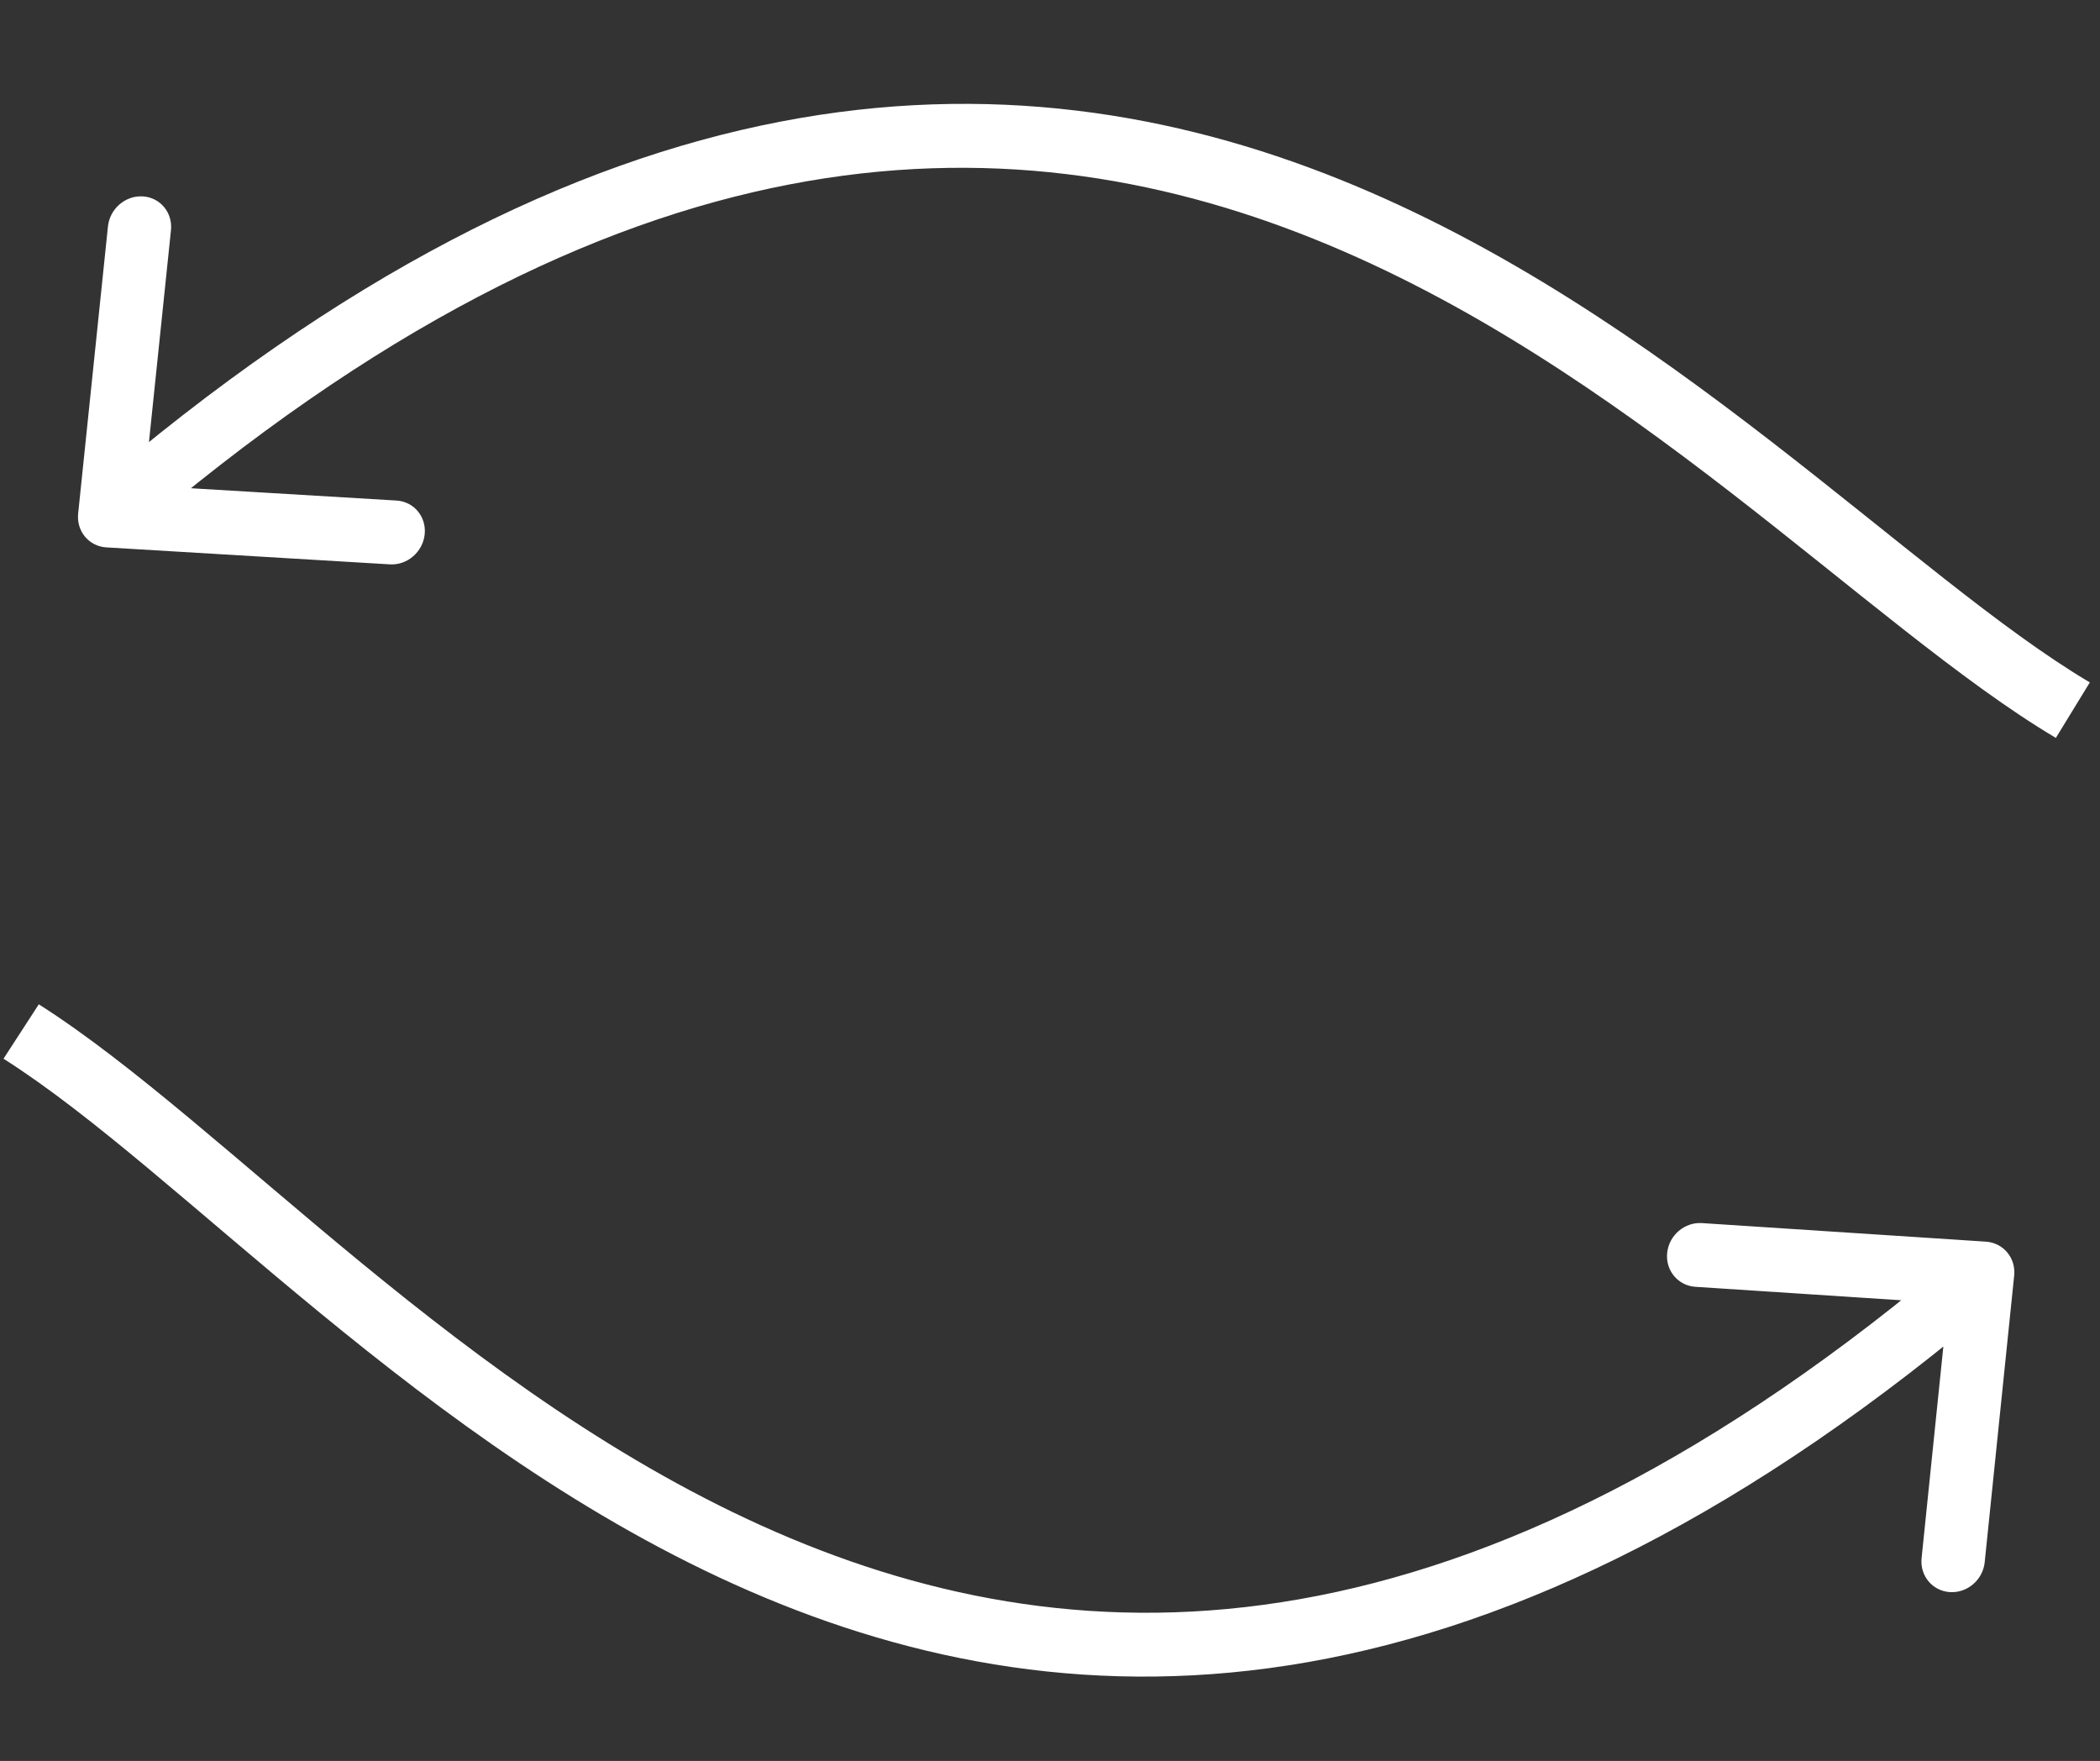 <svg width="99" height="83" viewBox="0 0 99 83" fill="none" xmlns="http://www.w3.org/2000/svg">
<rect x="0" y="0" width="99" height="83" fill="#333333" stroke="none"/>
<path d="M94.954 60.122C95.04 59.292 94.443 58.577 93.621 58.523L80.236 57.648C79.415 57.595 78.68 58.224 78.595 59.053C78.509 59.882 79.106 60.598 79.927 60.652L91.825 61.429L90.589 73.442C90.504 74.271 91.1 74.987 91.922 75.041C92.743 75.094 93.478 74.466 93.564 73.636L94.954 60.122ZM0.165 49.901C4.378 52.572 9.202 57.05 15.093 61.885C20.903 66.652 27.608 71.632 35.316 74.984C43.046 78.346 51.802 80.079 61.684 78.337C71.557 76.596 82.422 71.41 94.409 61.155L92.525 58.894C80.855 68.877 70.487 73.75 61.28 75.373C52.082 76.995 43.91 75.397 36.592 72.214C29.251 69.022 22.789 64.243 17.037 59.523C11.367 54.87 6.235 50.131 1.829 47.337L0.165 49.901Z" fill="#FFFFFF"/>
<path d="M3.684 24.207C3.598 25.038 4.193 25.751 5.013 25.8L18.379 26.6C19.2 26.649 19.934 26.016 20.021 25.185C20.107 24.355 19.512 23.641 18.692 23.592L6.81 22.881L8.06 10.849C8.146 10.018 7.551 9.305 6.731 9.256C5.91 9.207 5.176 9.84 5.089 10.671L3.684 24.207ZM98.52 32.165C94.284 29.65 89.421 25.387 83.485 20.796C77.631 16.27 70.88 11.557 63.144 8.451C55.387 5.337 46.624 3.833 36.771 5.737C26.926 7.64 16.117 12.92 4.229 23.169L6.109 25.422C17.681 15.445 28.004 10.473 37.202 8.696C46.392 6.92 54.584 8.308 61.932 11.258C69.301 14.216 75.807 18.739 81.601 23.219C87.312 27.635 92.487 32.149 96.919 34.78L98.52 32.165Z" fill="#FFFFFF"/>
</svg>
